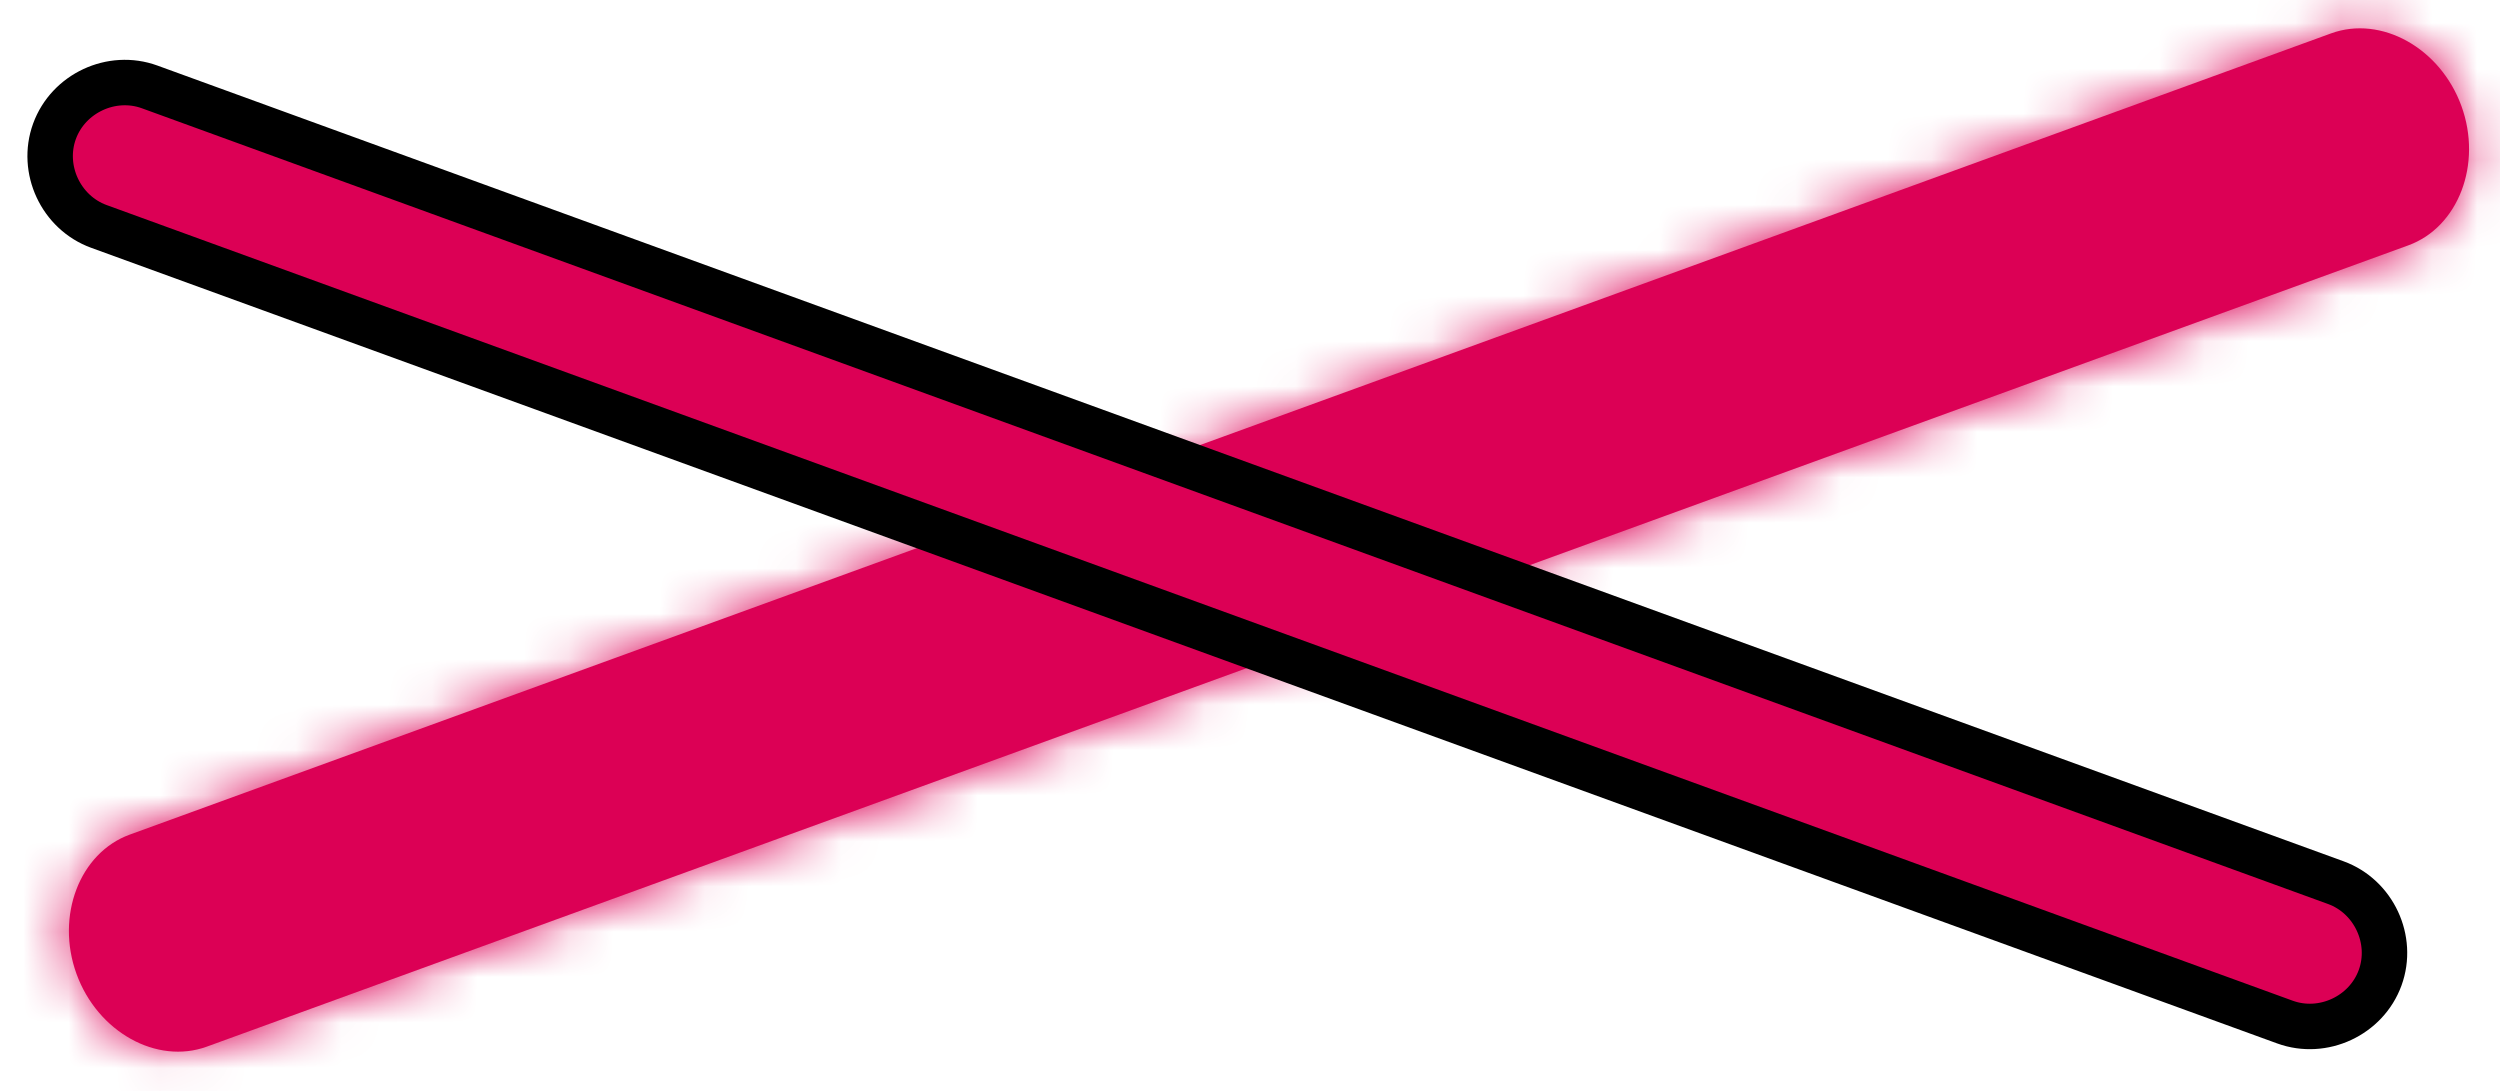 <svg width="55" height="24" viewBox="0 0 55 24" fill="none" xmlns="http://www.w3.org/2000/svg">
<mask id="path-1-inside-1_71_25" fill="black">
<path d="M52.982 5.398L4.55 23.026C3.447 23.427 2.148 22.703 1.684 21.428C1.22 20.154 1.75 18.764 2.853 18.362L51.285 0.734C52.388 0.333 53.687 1.057 54.151 2.332C54.615 3.607 54.085 4.997 52.982 5.398Z"/>
</mask>
<path d="M52.982 5.398L4.55 23.026C3.447 23.427 2.148 22.703 1.684 21.428C1.22 20.154 1.75 18.764 2.853 18.362L51.285 0.734C52.388 0.333 53.687 1.057 54.151 2.332C54.615 3.607 54.085 4.997 52.982 5.398Z" fill="#dc0055"/>
<path d="M51.272 0.7L2.84 18.328L6.26 27.724L54.692 10.097L51.272 0.7ZM2.84 18.328C3.853 17.959 4.764 18.183 5.311 18.488C5.854 18.791 6.209 19.242 6.382 19.718L-3.015 23.139C-1.847 26.348 1.948 29.294 6.26 27.724L2.84 18.328ZM6.382 19.718C6.555 20.195 6.574 20.768 6.352 21.349C6.129 21.935 5.576 22.692 4.563 23.061L1.143 13.664C-3.17 15.233 -4.183 19.93 -3.015 23.139L6.382 19.718ZM4.563 23.061L52.995 5.433L49.574 -3.964L1.143 13.664L4.563 23.061ZM52.995 5.433C51.981 5.802 51.071 5.577 50.524 5.272C49.981 4.97 49.626 4.519 49.453 4.042L58.85 0.622C57.682 -2.587 53.887 -5.534 49.574 -3.964L52.995 5.433ZM49.453 4.042C49.279 3.565 49.261 2.992 49.482 2.411C49.706 1.826 50.259 1.069 51.272 0.7L54.692 10.097C59.005 8.527 60.018 3.831 58.85 0.622L49.453 4.042Z" fill="#dc0055" mask="url(#path-1-inside-1_71_25)"/>
<path d="M50.27 22.486L2.175 4.981C1.339 4.676 0.895 3.724 1.199 2.888C1.504 2.052 2.456 1.608 3.292 1.912L51.387 19.418C52.223 19.722 52.667 20.674 52.363 21.51C52.059 22.346 51.106 22.79 50.27 22.486Z" fill="#dc0055" stroke="black"/>
</svg>
